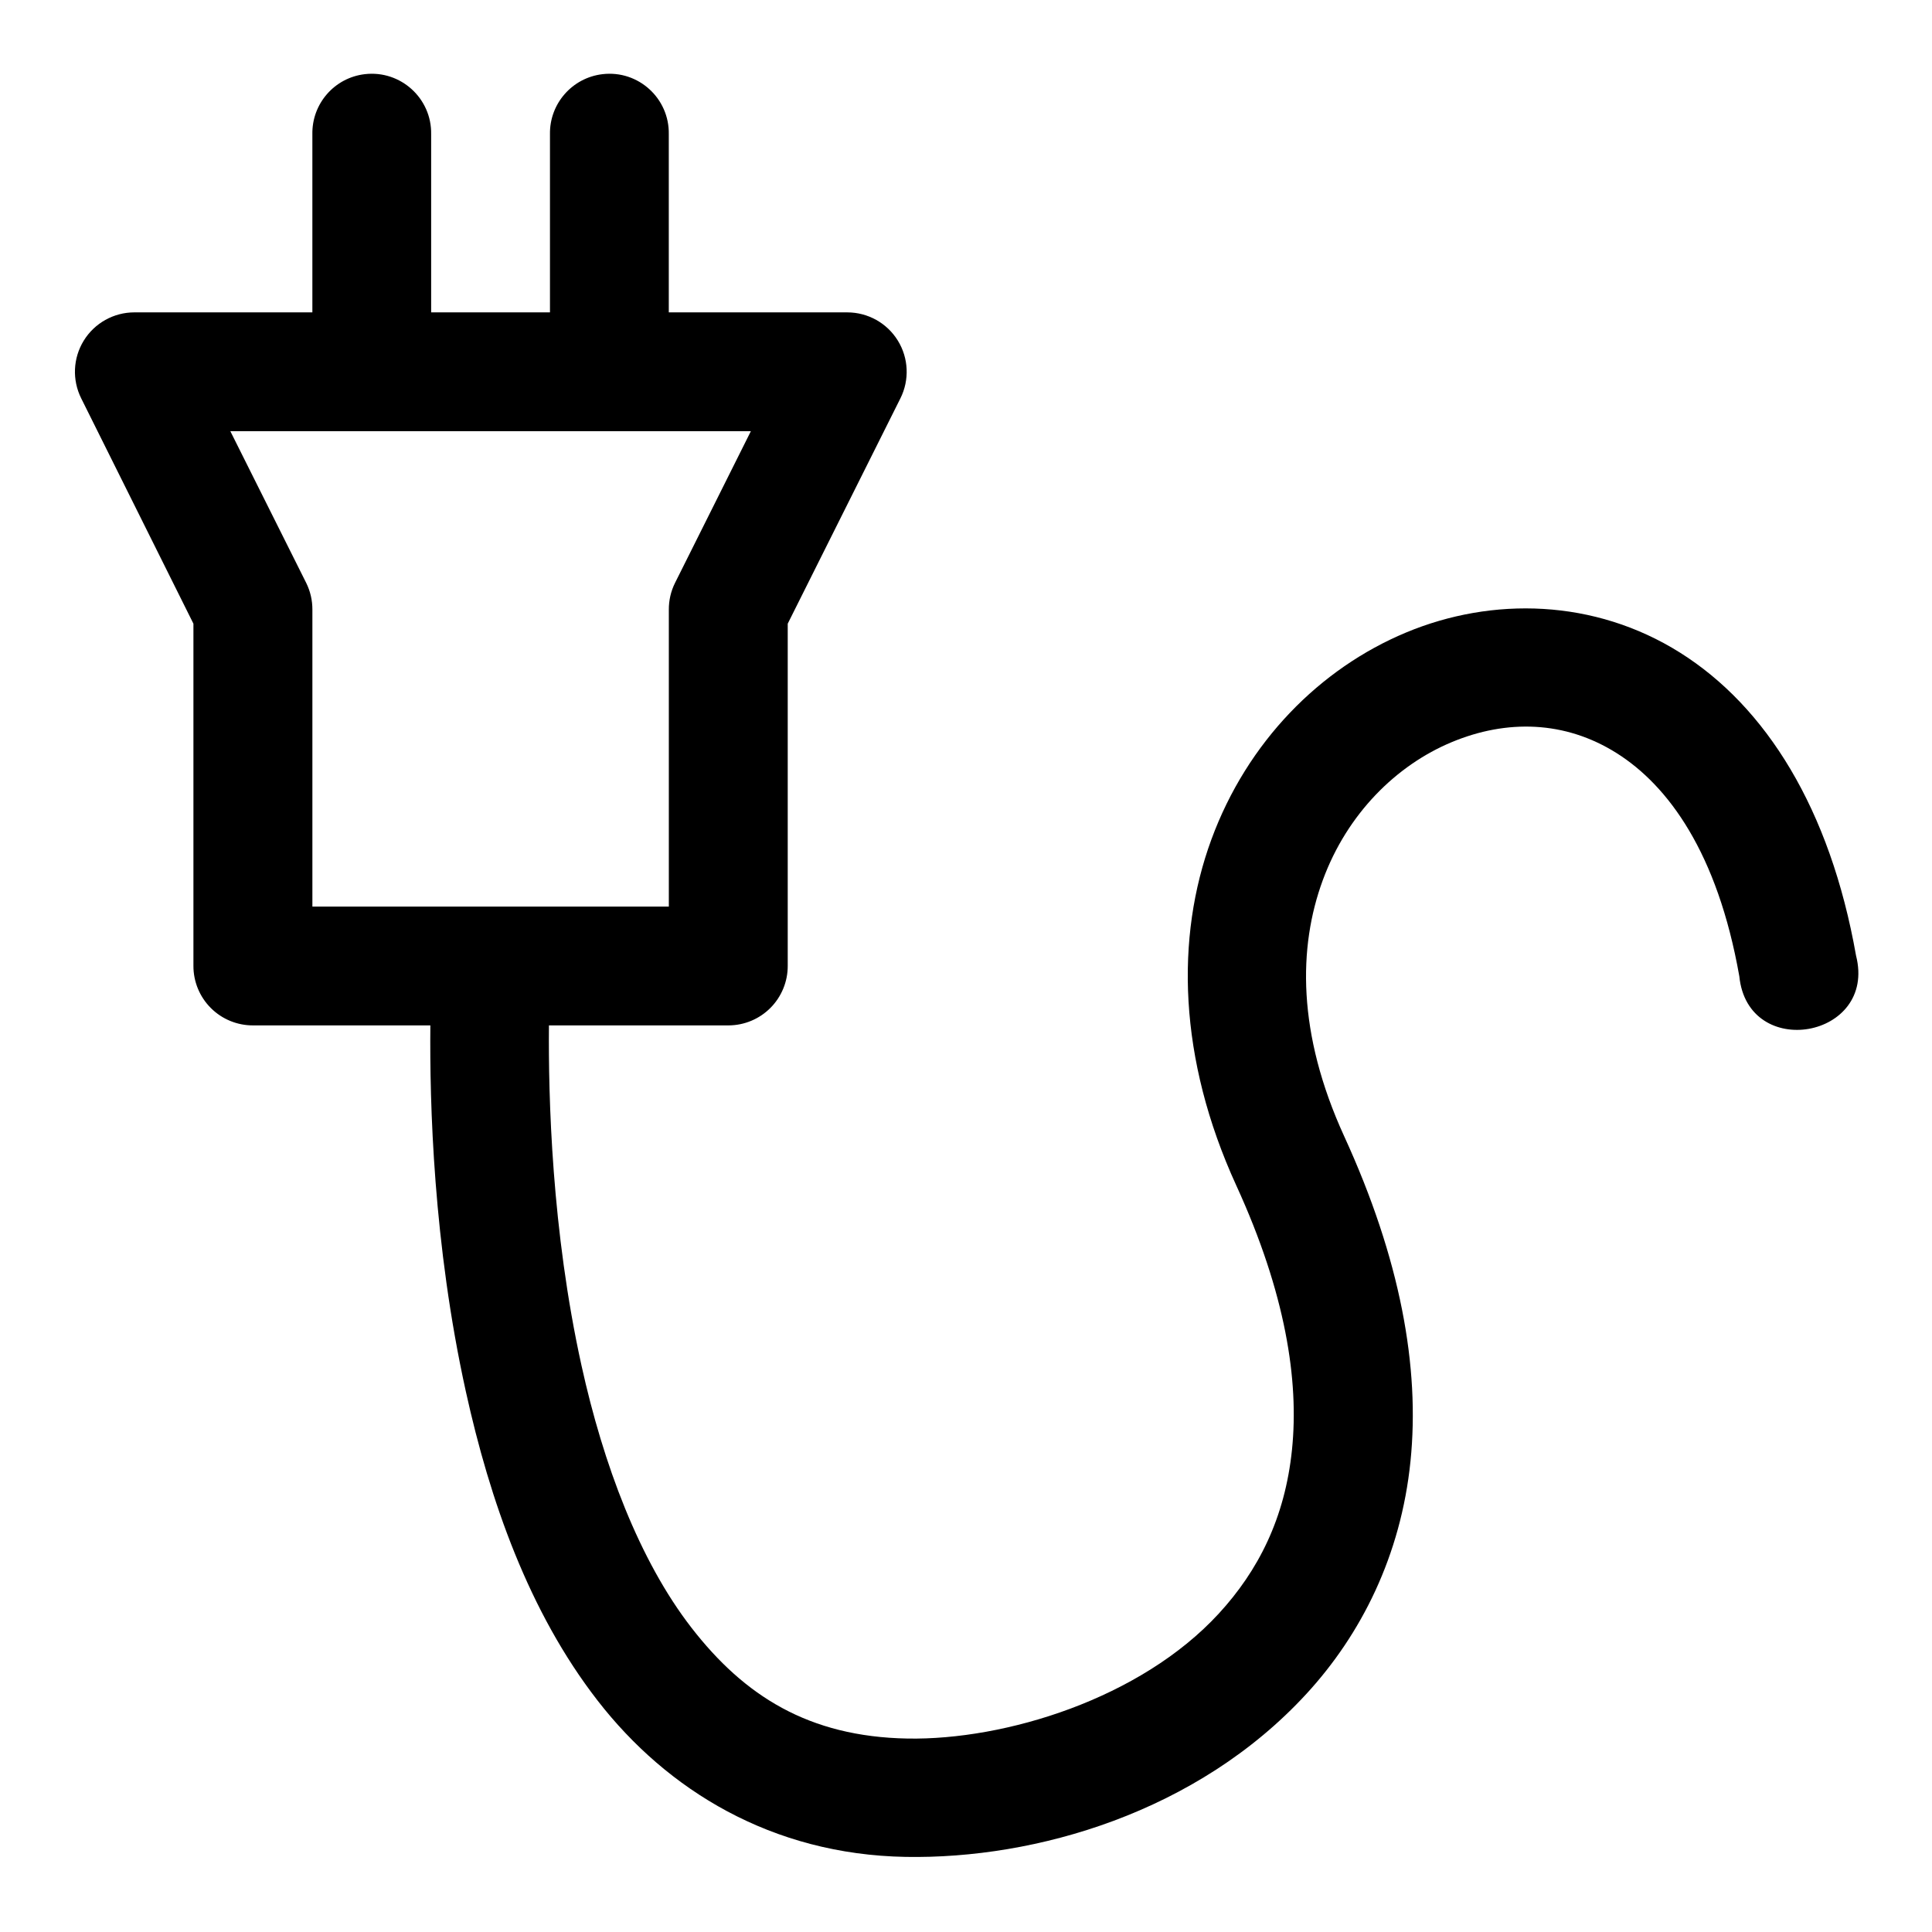 <?xml version="1.0" encoding="UTF-8"?>
<!-- The Best Svg Icon site in the world: iconSvg.co, Visit us! https://iconsvg.co -->
<svg fill="#000000" width="800px" height="800px" version="1.1" viewBox="144 144 512 512" xmlns="http://www.w3.org/2000/svg">
 <path d="m240.71 163.65c-8.059 0.926-14.078 7.82-13.93 15.93v47.203h-47.203c-5.453 0.008-10.512 2.836-13.375 7.477s-3.117 10.43-0.68 15.309l29.738 59.715v90.652c-0.02 4.203 1.645 8.238 4.621 11.207 2.973 2.969 7.012 4.625 11.215 4.598h46.953c-0.195 20.613 0.758 57.824 9.41 97.047 6.352 28.785 16.625 58.336 34.965 81.949 18.336 23.613 46.039 40.727 81.578 41.359 34.418 0.613 77.285-11.742 106.24-43.234 14.477-15.746 25.004-36.602 27.551-61.594 2.547-24.988-2.695-53.676-17.559-86.129-12.512-27.324-12.195-50.16-5.688-67.867 6.508-17.707 19.566-30.508 34.164-36.594 14.598-6.086 30.039-5.699 43.695 2.891 13.656 8.594 26.742 26.352 32.535 59.164 2.262 22.504 36.52 16.441 30.934-5.473-6.887-39.023-23.941-66.02-46.617-80.289-22.676-14.27-49.781-14.879-72.633-5.352-22.848 9.527-42.09 28.98-51.598 54.859-9.508 25.879-8.836 57.961 6.609 91.695 13.102 28.605 16.625 51.691 14.762 69.957-1.863 18.266-9.004 32.172-19.402 43.48-20.797 22.621-56.695 33.582-82.504 33.121-26.273-0.473-43.277-11.383-57.195-29.305-13.918-17.926-23.434-43.453-29.18-69.496-7.938-35.965-8.805-71.145-8.641-90.191h47.598c4.176-0.016 8.176-1.688 11.117-4.652 2.941-2.965 4.586-6.977 4.566-11.152v-90.652l29.859-59.715c2.441-4.879 2.184-10.668-0.68-15.309-2.859-4.641-7.922-7.469-13.375-7.477h-47.324v-47.203c0.176-9.523-8.062-17.023-17.527-15.93-8.055 0.926-14.105 7.82-13.961 15.93v47.203h-31.488v-47.203c0.176-9.523-8.094-17.023-17.555-15.93zm-35.672 94.617h137.95l-20.109 40.223c-1.09 2.199-1.648 4.621-1.633 7.074v78.688h-94.461v-78.688c0.012-2.453-0.543-4.875-1.633-7.074z" fill-rule="evenodd"/>
</svg>